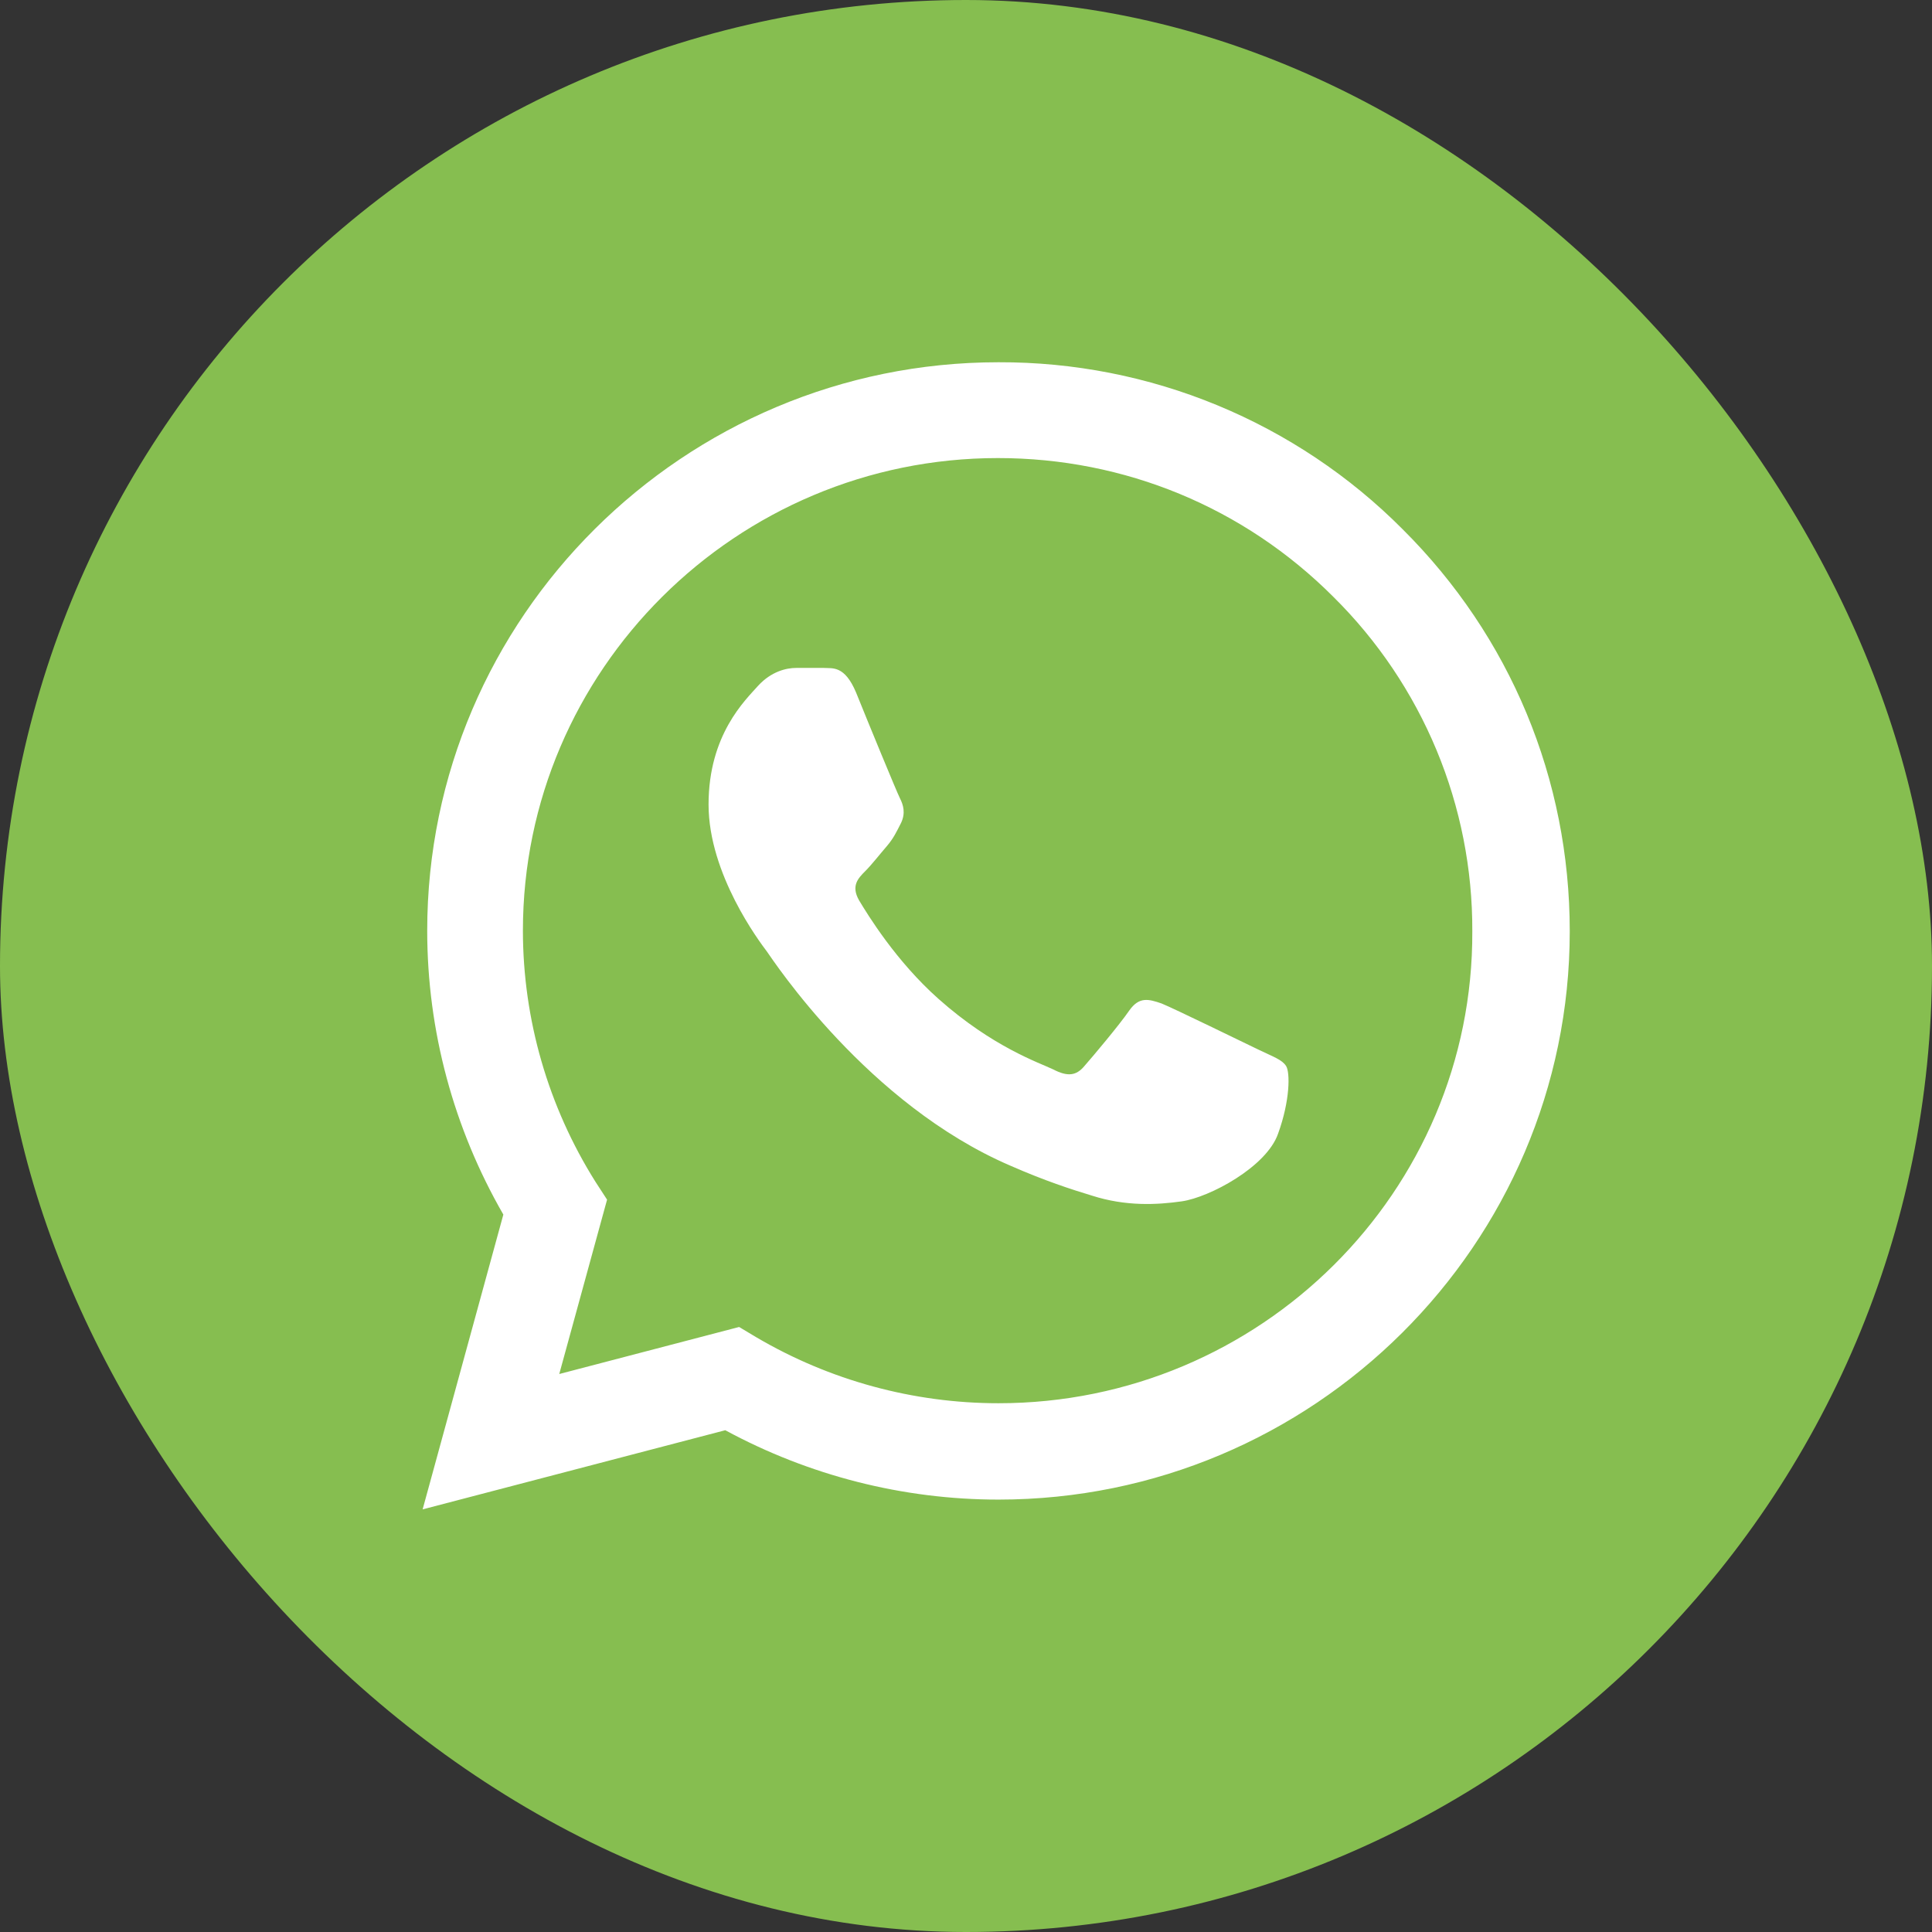 <?xml version="1.0" encoding="UTF-8"?> <svg xmlns="http://www.w3.org/2000/svg" width="32" height="32" viewBox="0 0 32 32" fill="none"><rect x="0" y="0" width="32" height="32" fill="#333333" stroke="none"/><rect width="32" height="32" rx="16" fill="#86BE50"></rect><path d="M23.231 8.765C22.356 7.885 21.313 7.188 20.164 6.713C19.015 6.238 17.782 5.996 16.538 6C11.325 6 7.076 10.227 7.076 15.415C7.076 17.077 7.516 18.692 8.337 20.117L7 25L12.013 23.689C13.397 24.439 14.953 24.838 16.538 24.838C21.751 24.838 26 20.611 26 15.424C26 12.906 25.017 10.541 23.231 8.765ZM16.538 23.242C15.125 23.242 13.741 22.863 12.528 22.15L12.242 21.979L9.263 22.758L10.055 19.87L9.864 19.576C9.079 18.328 8.662 16.886 8.661 15.415C8.661 11.101 12.194 7.587 16.529 7.587C18.629 7.587 20.605 8.404 22.085 9.886C22.818 10.611 23.399 11.475 23.794 12.425C24.189 13.376 24.39 14.395 24.386 15.424C24.405 19.737 20.873 23.242 16.538 23.242ZM20.854 17.39C20.615 17.276 19.45 16.706 19.24 16.621C19.021 16.545 18.868 16.507 18.706 16.735C18.543 16.973 18.095 17.505 17.961 17.657C17.827 17.818 17.684 17.837 17.445 17.713C17.206 17.599 16.443 17.343 15.545 16.545C14.839 15.918 14.371 15.149 14.228 14.911C14.094 14.674 14.209 14.55 14.333 14.427C14.438 14.322 14.571 14.151 14.686 14.018C14.8 13.885 14.848 13.78 14.925 13.629C15.001 13.467 14.963 13.334 14.905 13.22C14.848 13.106 14.371 11.947 14.18 11.472C13.989 11.016 13.788 11.073 13.645 11.063H13.187C13.025 11.063 12.776 11.12 12.557 11.358C12.347 11.595 11.736 12.165 11.736 13.325C11.736 14.483 12.585 15.604 12.7 15.757C12.815 15.918 14.371 18.293 16.739 19.309C17.302 19.556 17.741 19.699 18.085 19.803C18.648 19.984 19.164 19.956 19.574 19.898C20.033 19.832 20.978 19.328 21.169 18.777C21.369 18.227 21.369 17.761 21.302 17.657C21.236 17.552 21.093 17.505 20.854 17.39Z" fill="white"></path></svg> 